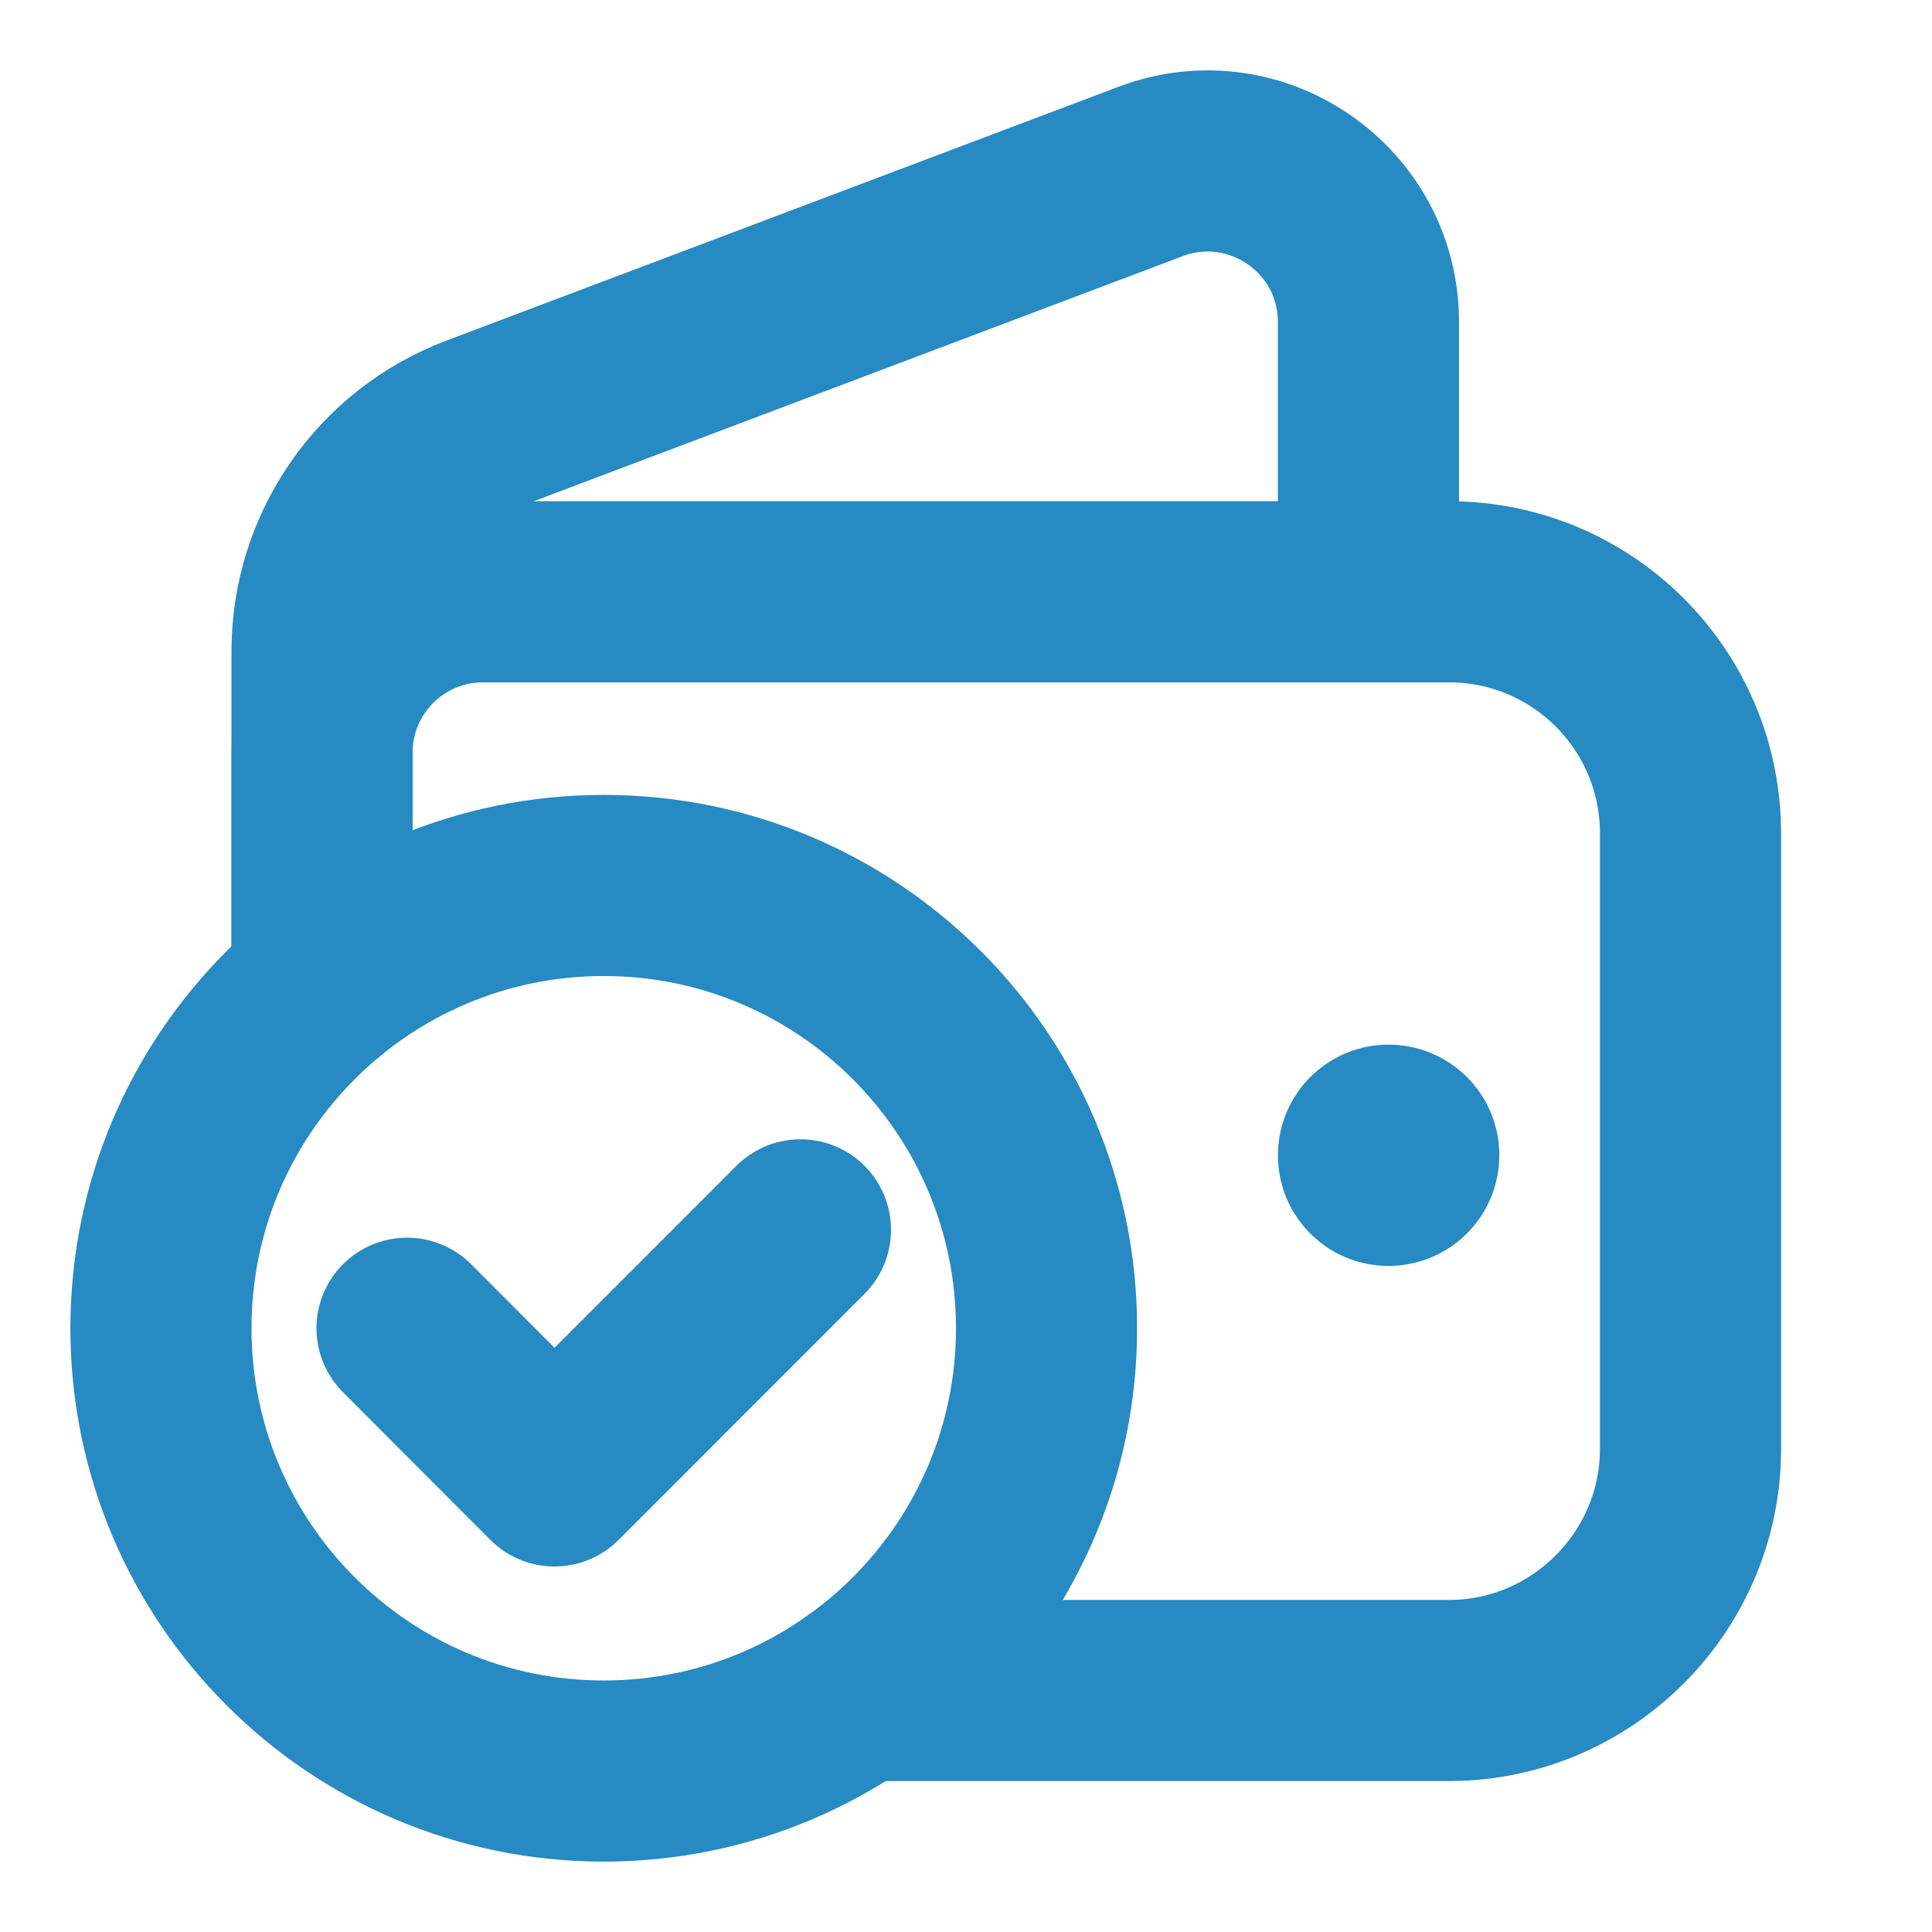 <?xml version="1.0" encoding="UTF-8"?> <svg xmlns="http://www.w3.org/2000/svg" width="16" height="16" viewBox="0 0 16 16" fill="none"><path d="M2.667 7.937V5.394C2.667 4.562 3.182 3.817 3.96 3.523L9.529 1.42C10.401 1.091 11.333 1.735 11.333 2.668V4.901" stroke="#278AC2" stroke-width="1.5" stroke-linecap="round" stroke-linejoin="round"></path><path d="M11.499 9.401C11.407 9.401 11.333 9.476 11.333 9.568C11.333 9.66 11.408 9.735 11.5 9.734C11.592 9.734 11.667 9.659 11.667 9.567C11.667 9.475 11.592 9.401 11.499 9.401" stroke="#278AC2" stroke-width="1.5" stroke-linecap="round" stroke-linejoin="round"></path><path d="M7.108 14H12C13.1 14 14 13.1 14 12V6.901C14 5.796 13.105 4.901 12 4.901H4C3.263 4.901 2.667 5.497 2.667 6.234V8.171" stroke="#278AC2" stroke-width="1.5" stroke-linecap="round" stroke-linejoin="round"></path><path d="M5 14.667C2.975 14.667 1.333 13.025 1.333 11C1.333 8.975 2.975 7.333 5 7.333C7.025 7.333 8.667 8.975 8.667 11C8.667 13.025 7.025 14.667 5 14.667" stroke="#278AC2" stroke-width="1.5" stroke-linecap="round" stroke-linejoin="round"></path><path d="M6.629 10.185L4.592 12.223L3.371 11" stroke="#278AC2" stroke-width="1.5" stroke-linecap="round" stroke-linejoin="round"></path></svg> 
